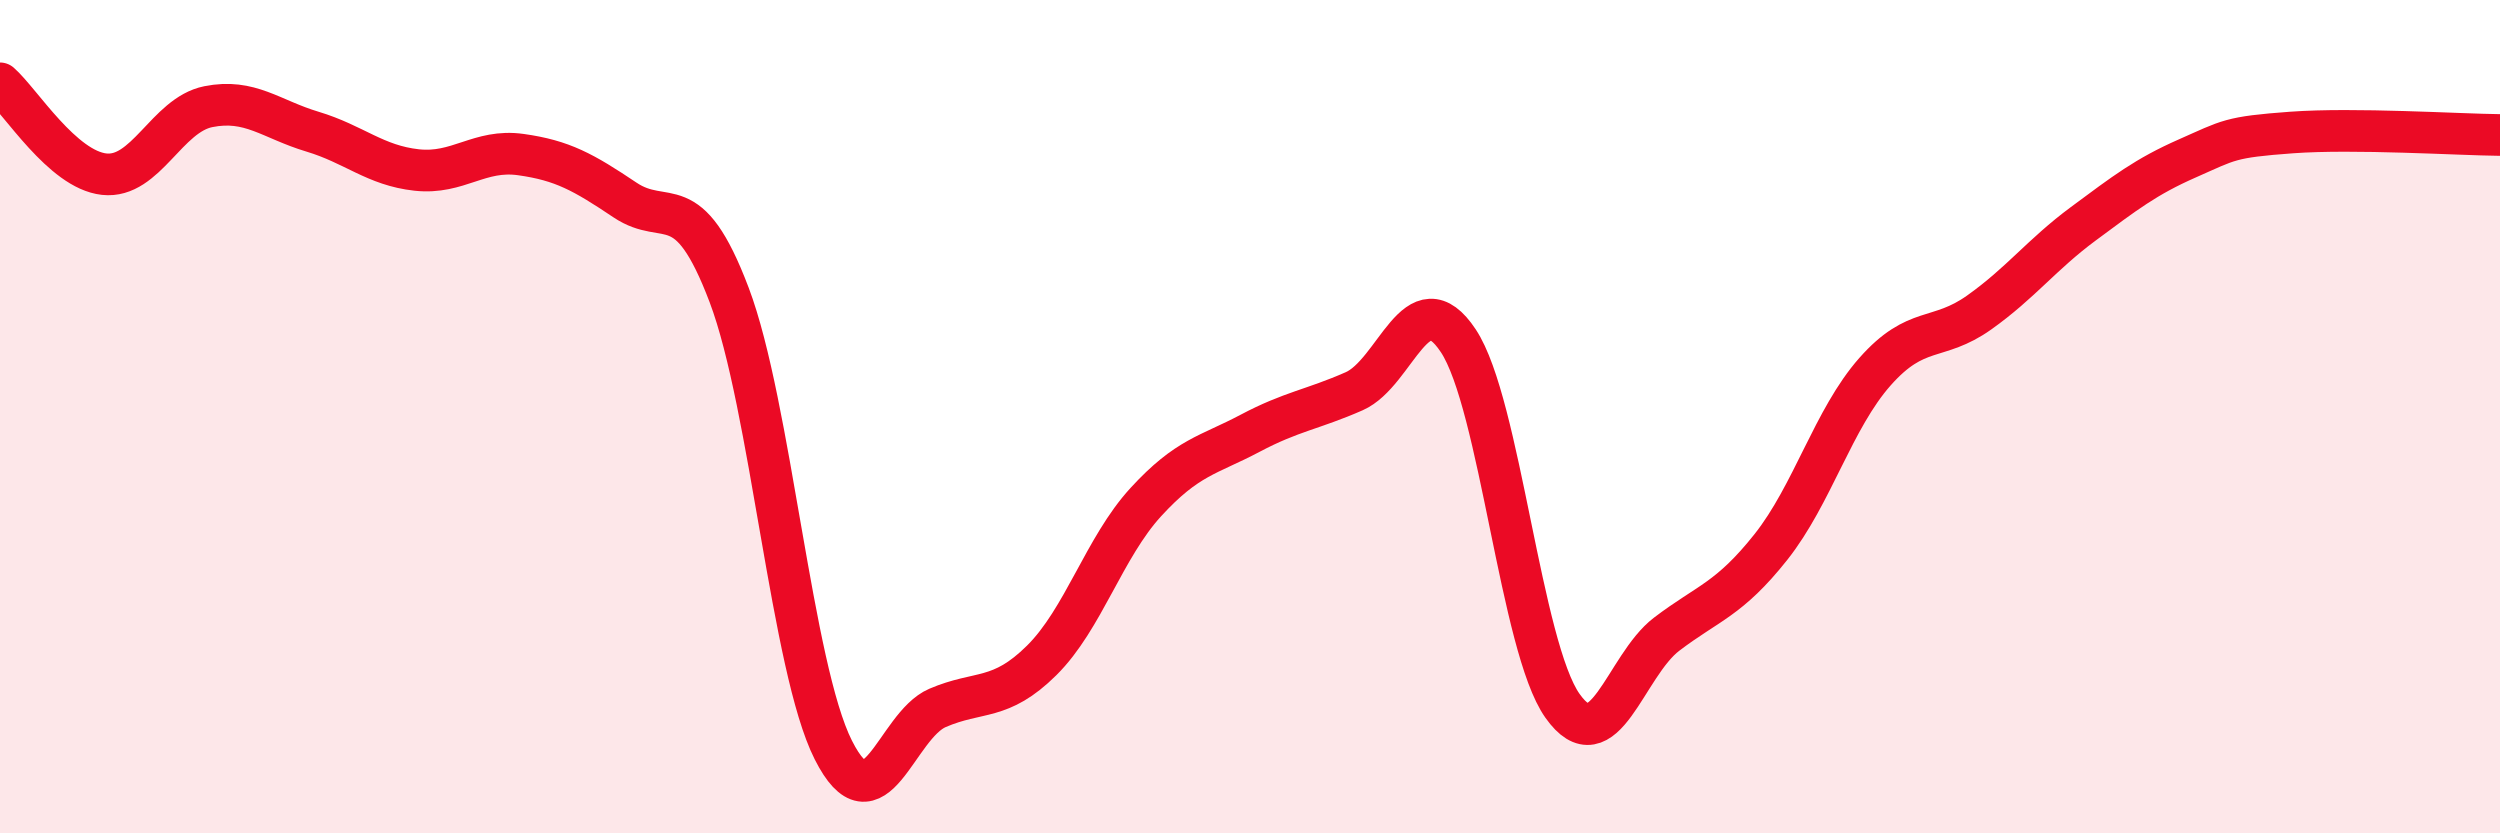 
    <svg width="60" height="20" viewBox="0 0 60 20" xmlns="http://www.w3.org/2000/svg">
      <path
        d="M 0,2 C 0.5,2.44 1.5,4.07 2.5,4.18 C 3.5,4.29 4,2.76 5,2.56 C 6,2.36 6.5,2.86 7.5,3.16 C 8.5,3.46 9,3.97 10,4.08 C 11,4.19 11.5,3.57 12.5,3.71 C 13.5,3.85 14,4.13 15,4.8 C 16,5.47 16.5,4.44 17.5,7.08 C 18.5,9.72 19,16.02 20,18 C 21,19.98 21.5,17.42 22.5,16.99 C 23.5,16.56 24,16.84 25,15.85 C 26,14.86 26.5,13.14 27.5,12.05 C 28.5,10.96 29,10.93 30,10.4 C 31,9.87 31.5,9.83 32.5,9.39 C 33.5,8.95 34,6.67 35,8.18 C 36,9.69 36.5,15.53 37.5,16.94 C 38.5,18.35 39,15.98 40,15.22 C 41,14.46 41.5,14.39 42.5,13.13 C 43.5,11.87 44,10.05 45,8.92 C 46,7.79 46.5,8.21 47.5,7.5 C 48.5,6.79 49,6.11 50,5.37 C 51,4.63 51.5,4.24 52.5,3.8 C 53.5,3.36 53.5,3.29 55,3.18 C 56.5,3.07 59,3.23 60,3.24L60 20L0 20Z"
        fill="#EB0A25"
        opacity="0.1"
        stroke-linecap="round"
        stroke-linejoin="round"
      />
      <path
        d="M 0,2 C 0.5,2.44 1.5,4.07 2.5,4.18 C 3.5,4.29 4,2.76 5,2.56 C 6,2.36 6.5,2.86 7.5,3.16 C 8.5,3.46 9,3.97 10,4.08 C 11,4.19 11.5,3.57 12.5,3.71 C 13.5,3.85 14,4.13 15,4.8 C 16,5.47 16.5,4.44 17.5,7.08 C 18.5,9.72 19,16.02 20,18 C 21,19.98 21.5,17.42 22.5,16.99 C 23.5,16.56 24,16.84 25,15.85 C 26,14.86 26.5,13.14 27.5,12.05 C 28.5,10.96 29,10.93 30,10.4 C 31,9.87 31.5,9.83 32.5,9.39 C 33.5,8.95 34,6.67 35,8.18 C 36,9.69 36.5,15.53 37.5,16.94 C 38.5,18.35 39,15.98 40,15.22 C 41,14.46 41.5,14.39 42.5,13.13 C 43.5,11.87 44,10.05 45,8.92 C 46,7.79 46.5,8.21 47.5,7.5 C 48.5,6.79 49,6.11 50,5.37 C 51,4.63 51.5,4.24 52.5,3.8 C 53.5,3.36 53.5,3.29 55,3.18 C 56.5,3.07 59,3.23 60,3.24"
        stroke="#EB0A25"
        stroke-width="1"
        fill="none"
        stroke-linecap="round"
        stroke-linejoin="round"
      />
    </svg>
  